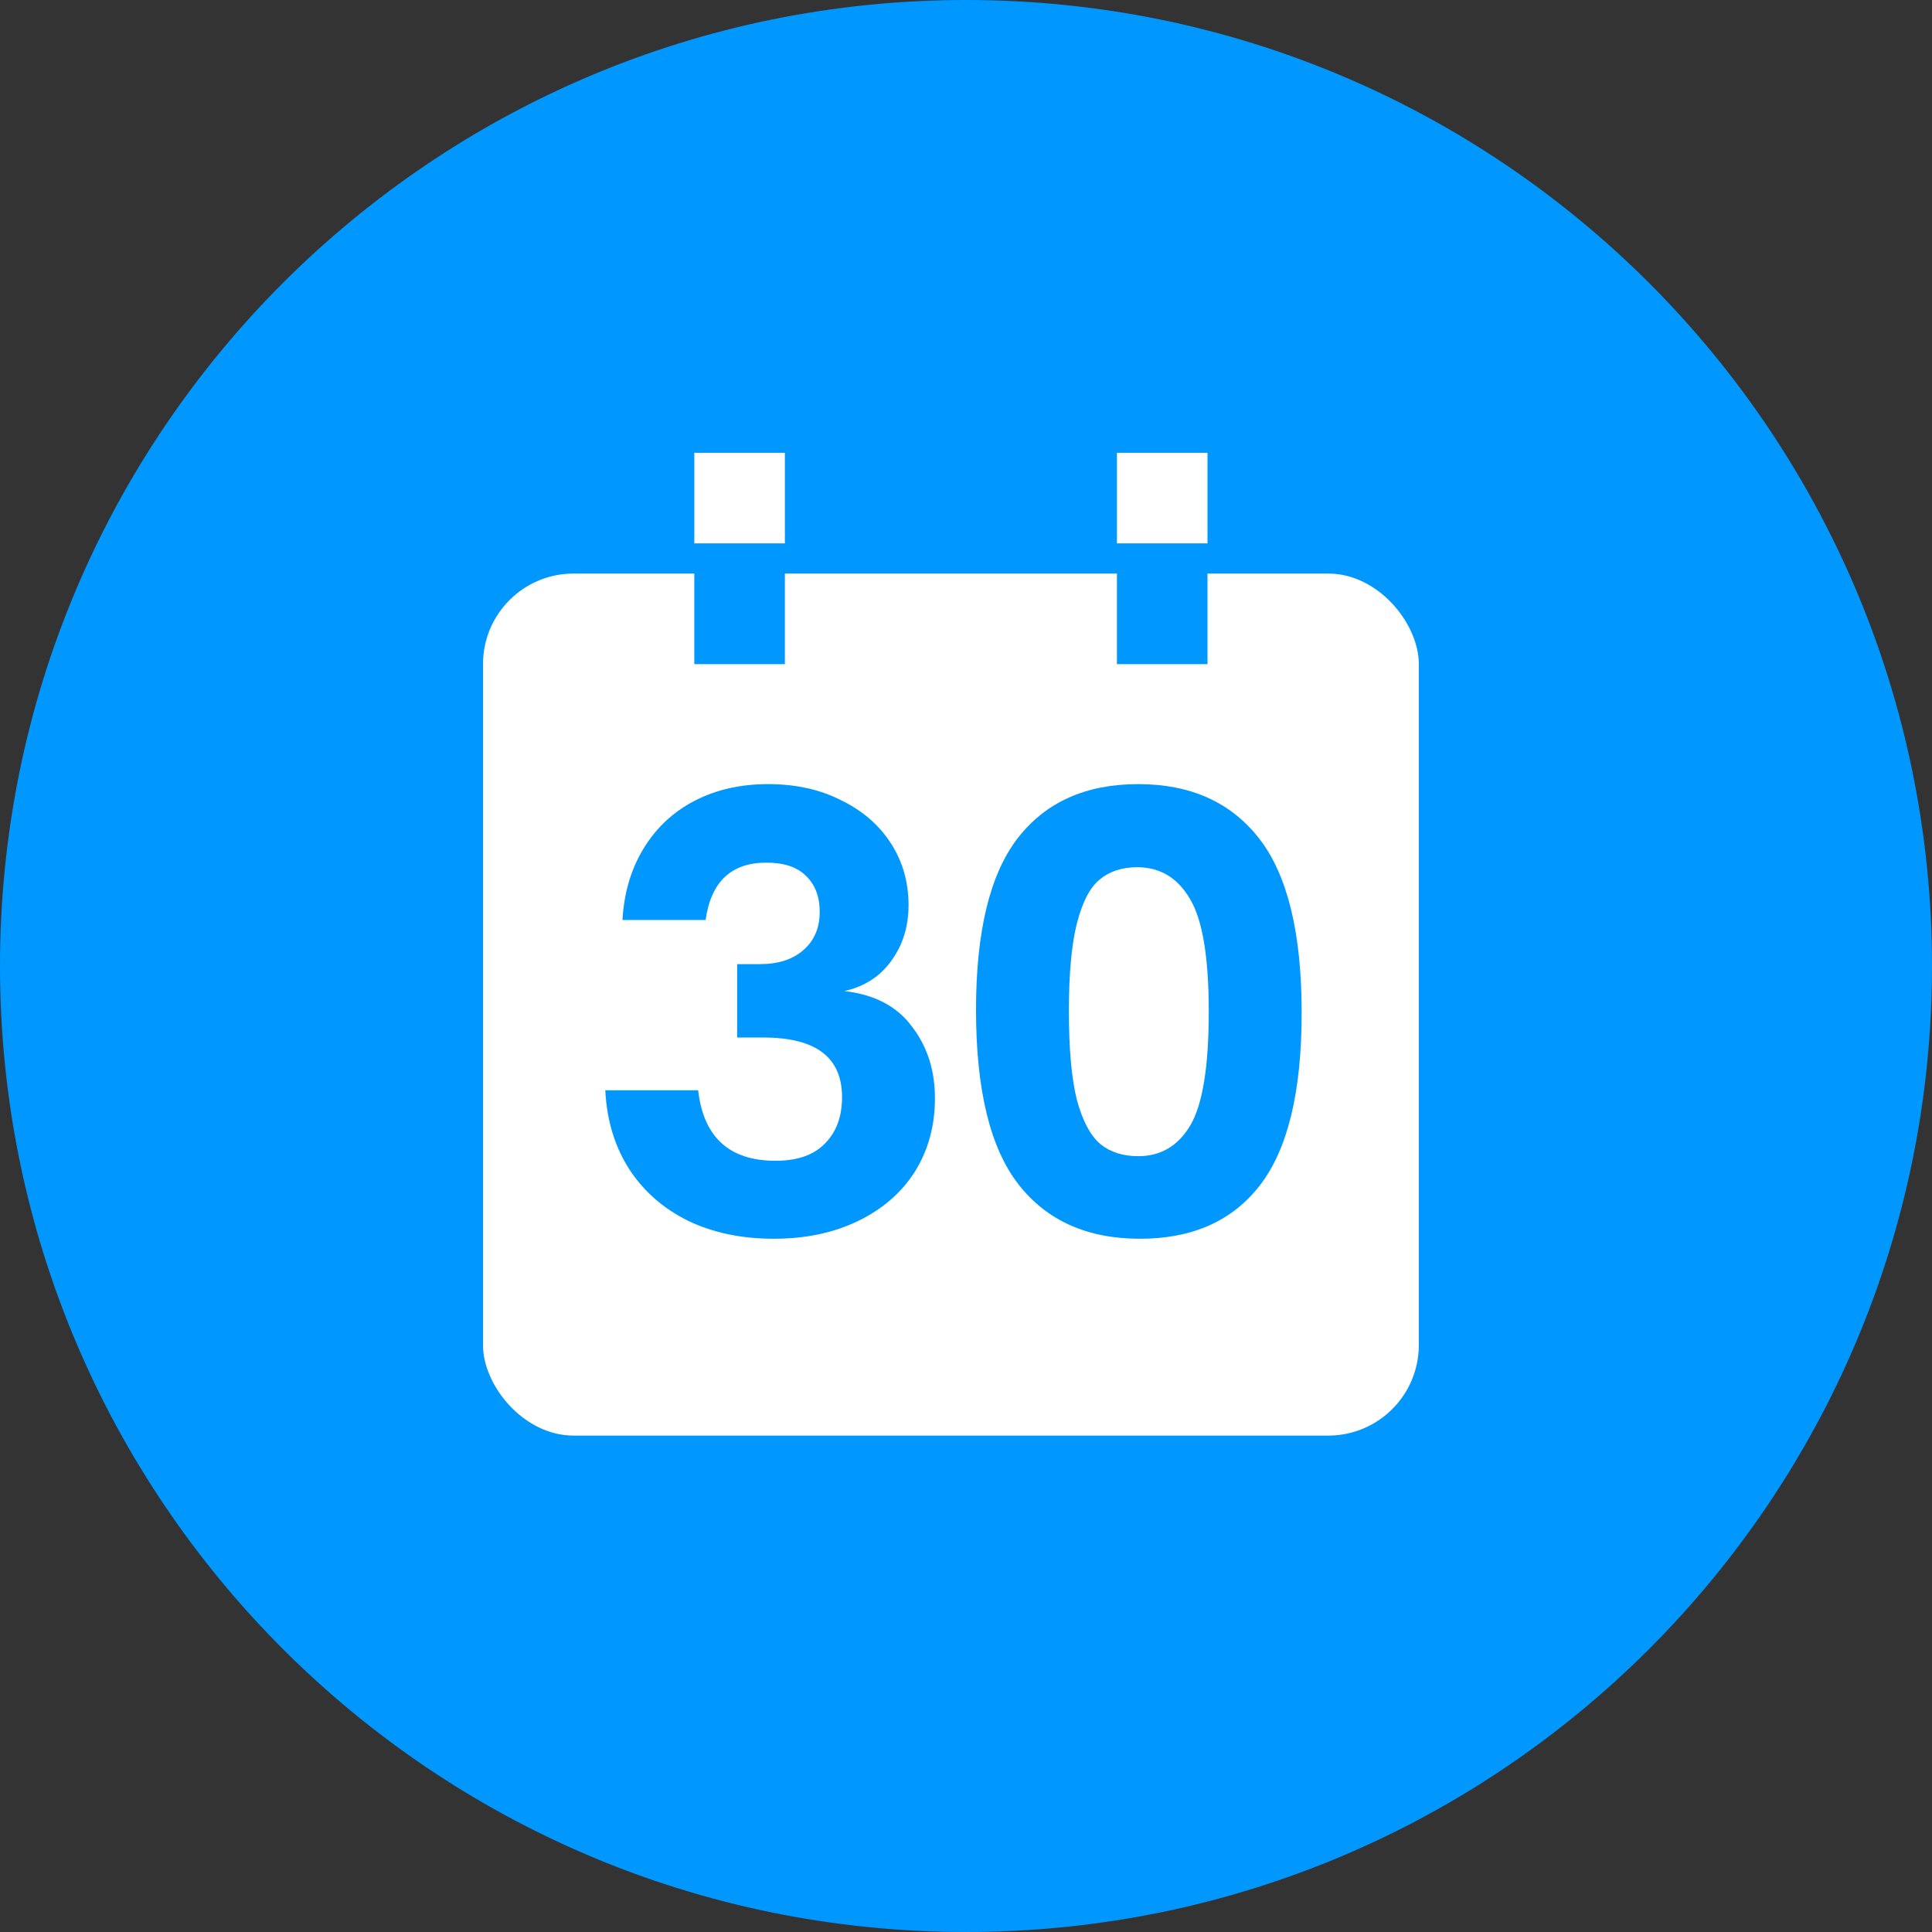 <svg width="64" height="64" viewBox="0 0 64 64" fill="none" xmlns="http://www.w3.org/2000/svg">
<rect x="0" y="0" width="64" height="64" fill="#333333" stroke="none"/>
<path d="M0 32C0 14.327 14.327 0 32 0C49.673 0 64 14.327 64 32C64 49.673 49.673 64 32 64C14.327 64 0 49.673 0 32Z" fill="#0097FF"/>
<rect x="16" y="19" width="31" height="28.556" rx="3" fill="white"/>
<path fill-rule="evenodd" clip-rule="evenodd" d="M26 18V22H23V18H26Z" fill="#0097FF"/>
<path fill-rule="evenodd" clip-rule="evenodd" d="M26 15V18H23V15H26Z" fill="white"/>
<path fill-rule="evenodd" clip-rule="evenodd" d="M40 18V22H37V18H40Z" fill="#0097FF"/>
<path fill-rule="evenodd" clip-rule="evenodd" d="M40 15V18H37V15H40Z" fill="white"/>
<path d="M25.634 41.035C24.571 41.035 23.628 40.839 22.805 40.446C21.982 40.041 21.329 39.471 20.848 38.737C20.367 37.99 20.101 37.116 20.051 36.116H23.127C23.305 37.673 24.159 38.452 25.691 38.452C26.413 38.452 26.957 38.262 27.325 37.882C27.704 37.502 27.894 36.99 27.894 36.344C27.894 35.027 27.027 34.369 25.292 34.369H24.419V31.938H25.178C25.774 31.938 26.248 31.786 26.603 31.482C26.97 31.166 27.154 30.741 27.154 30.21C27.154 29.703 27.002 29.305 26.698 29.013C26.407 28.722 25.97 28.576 25.387 28.576C24.223 28.576 23.552 29.209 23.374 30.476H20.62C20.671 29.577 20.905 28.785 21.323 28.102C21.741 27.418 22.304 26.892 23.014 26.525C23.723 26.158 24.533 25.975 25.444 25.975C26.356 25.975 27.16 26.152 27.856 26.506C28.565 26.848 29.116 27.323 29.509 27.931C29.901 28.538 30.097 29.222 30.097 29.982C30.097 30.691 29.907 31.305 29.528 31.824C29.16 32.343 28.641 32.679 27.97 32.831C28.971 32.944 29.718 33.337 30.211 34.008C30.718 34.666 30.971 35.458 30.971 36.382C30.971 37.294 30.749 38.104 30.306 38.813C29.863 39.509 29.236 40.054 28.426 40.446C27.616 40.839 26.685 41.035 25.634 41.035Z" fill="#0097FF"/>
<path d="M37.763 41.035C36.016 41.035 34.674 40.434 33.737 39.231C32.8 38.028 32.332 36.103 32.332 33.457C32.332 30.849 32.794 28.95 33.718 27.76C34.642 26.57 35.972 25.975 37.706 25.975C39.441 25.975 40.776 26.576 41.713 27.779C42.65 28.982 43.119 30.906 43.119 33.552C43.119 36.173 42.657 38.078 41.732 39.269C40.821 40.446 39.498 41.035 37.763 41.035ZM37.706 38.3C38.453 38.3 39.029 37.958 39.434 37.275C39.84 36.578 40.042 35.325 40.042 33.514C40.042 31.704 39.833 30.457 39.416 29.773C39.01 29.077 38.428 28.728 37.668 28.728C37.162 28.728 36.744 28.868 36.415 29.146C36.098 29.412 35.851 29.893 35.674 30.59C35.497 31.286 35.408 32.255 35.408 33.495C35.408 34.749 35.497 35.73 35.674 36.439C35.864 37.135 36.124 37.623 36.453 37.901C36.782 38.167 37.2 38.3 37.706 38.3Z" fill="#0097FF"/>
</svg>
